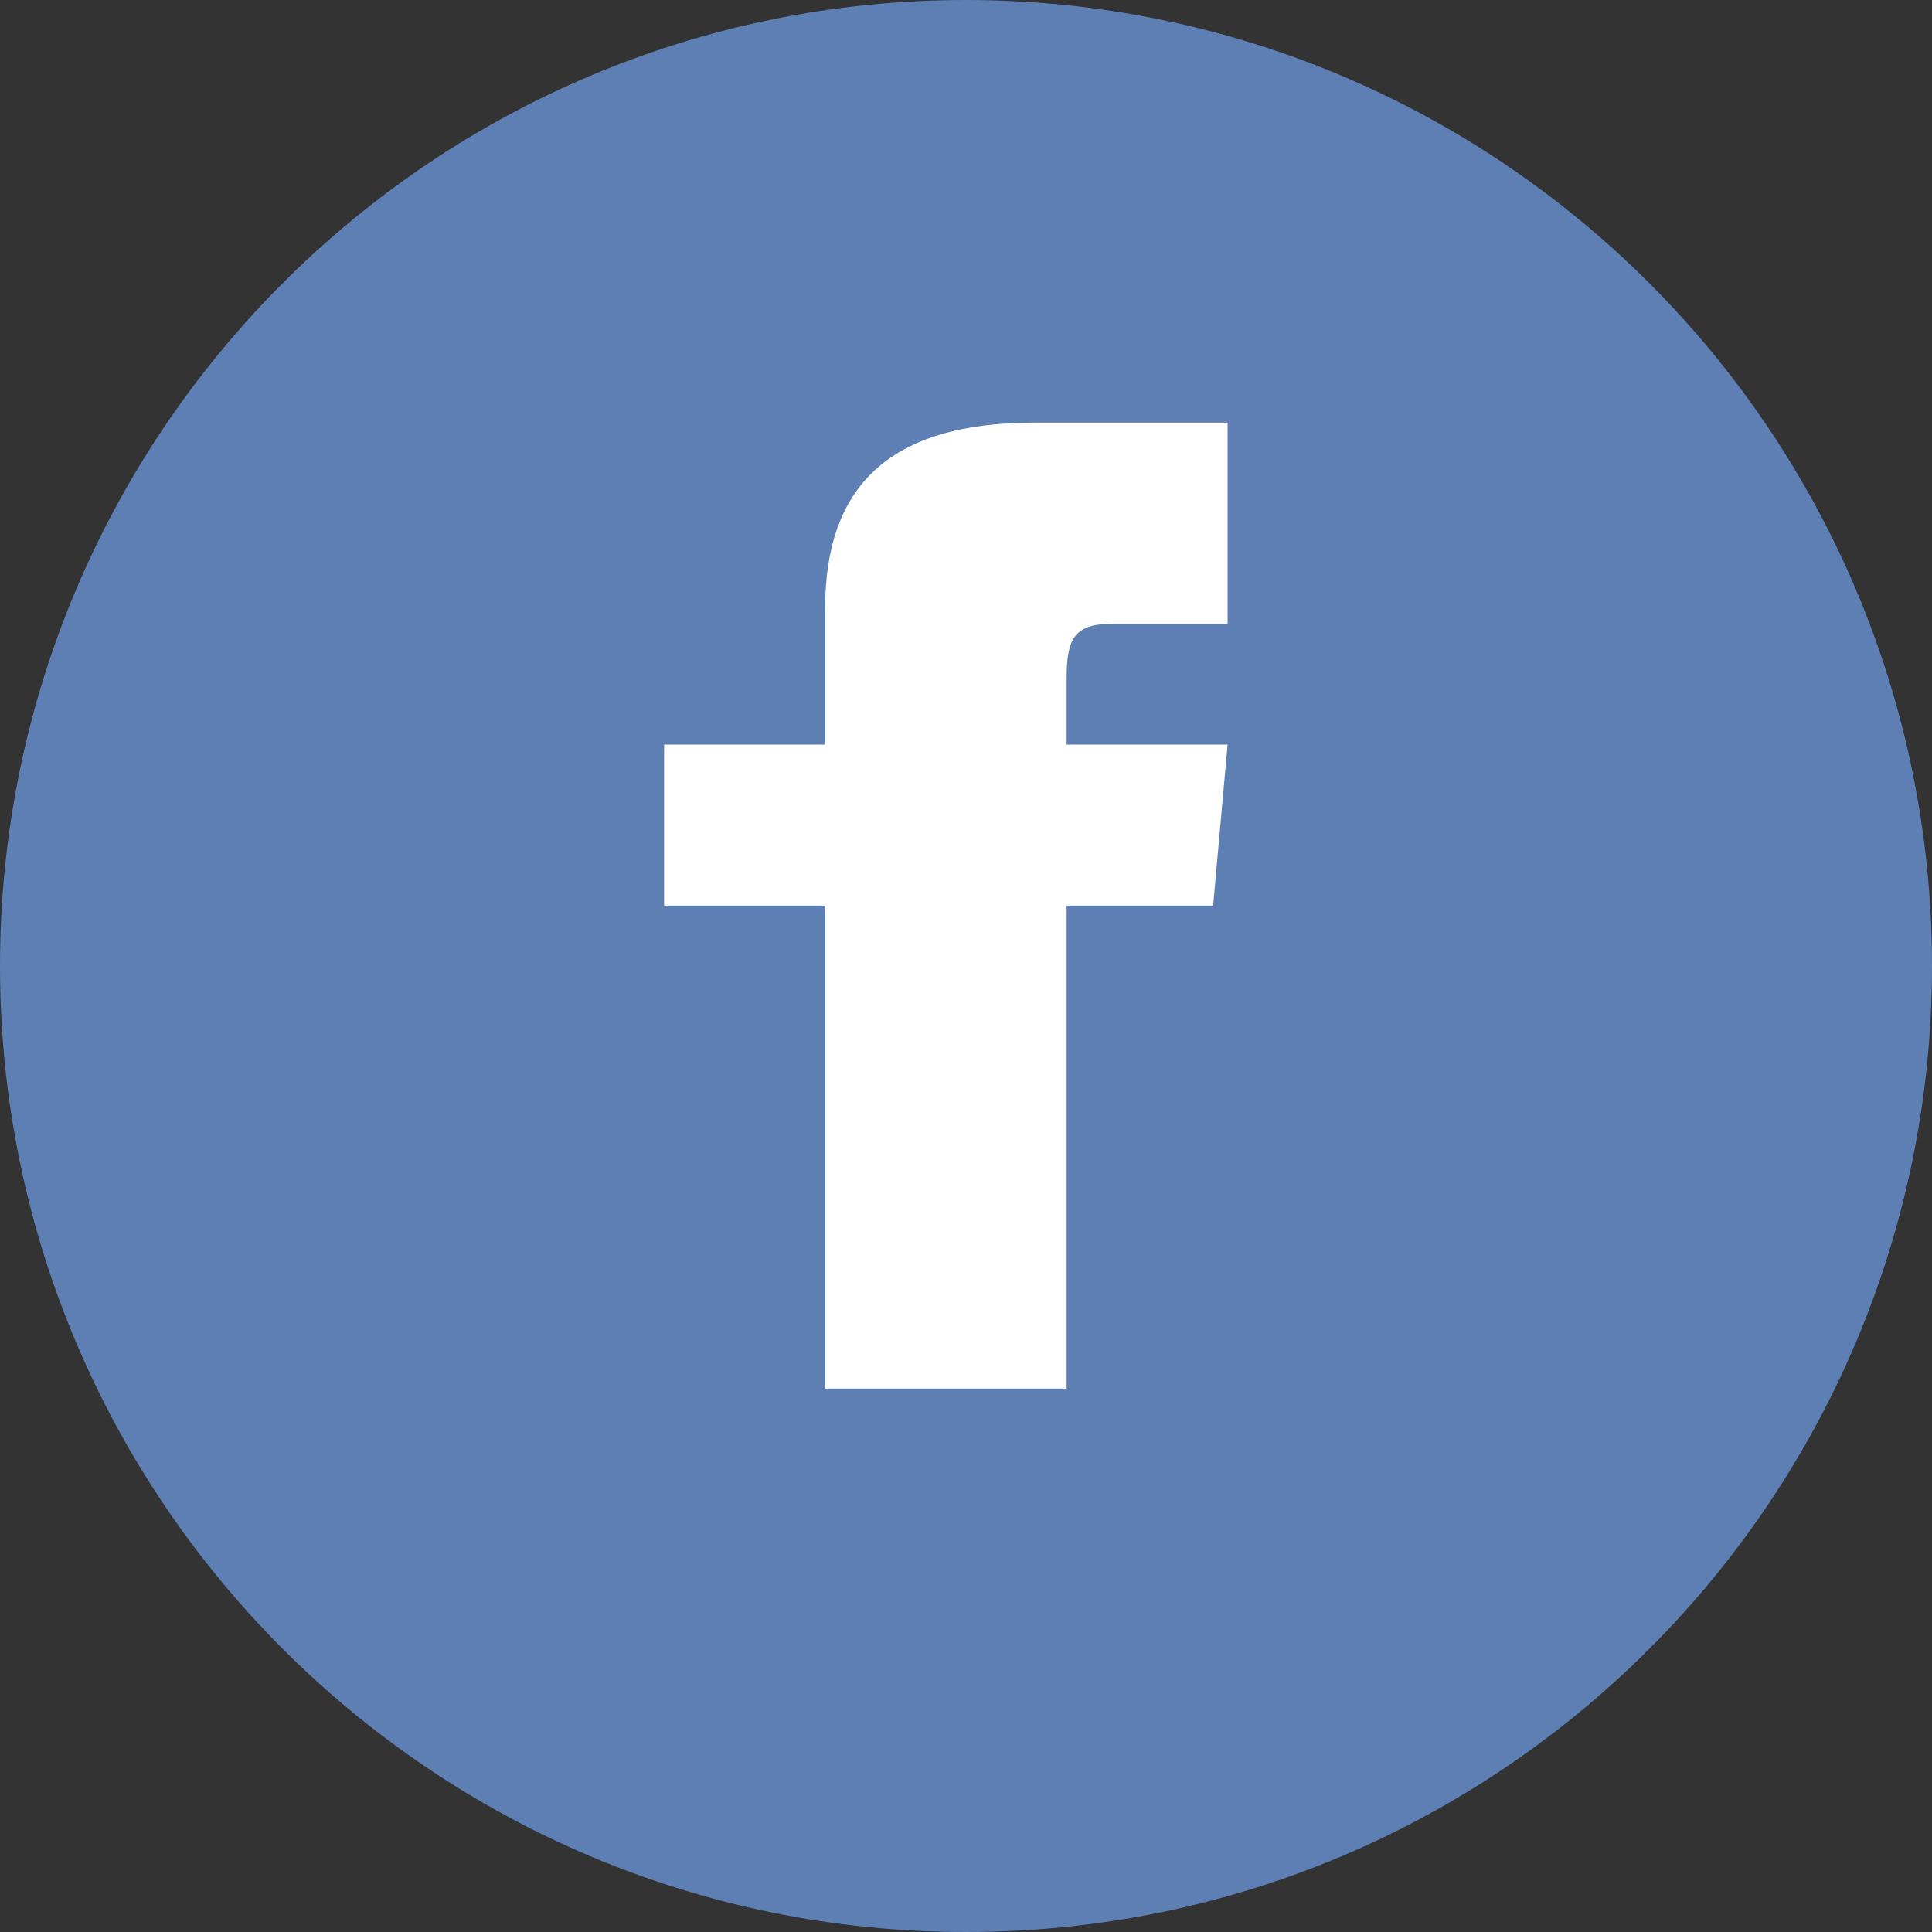 <svg width="32" height="32" viewBox="0 0 32 32" fill="none" xmlns="http://www.w3.org/2000/svg">
<rect x="0" y="0" width="32" height="32" fill="#333333" stroke="none"/>
<path fill-rule="evenodd" clip-rule="evenodd" d="M0 16C0 7.163 7.163 0 16 0C24.837 0 32 7.163 32 16C32 24.837 24.837 32 16 32C7.163 32 0 24.837 0 16Z" fill="#5D7FB4"/>
<path d="M13.667 12.333H11V15H13.667V23H17.667V15H20.093L20.333 12.333H17.667V11.223C17.667 10.585 17.795 10.333 18.411 10.333H20.333V7H17.128C14.731 7 13.667 8.056 13.667 10.077V12.333Z" fill="white"/>
</svg>
